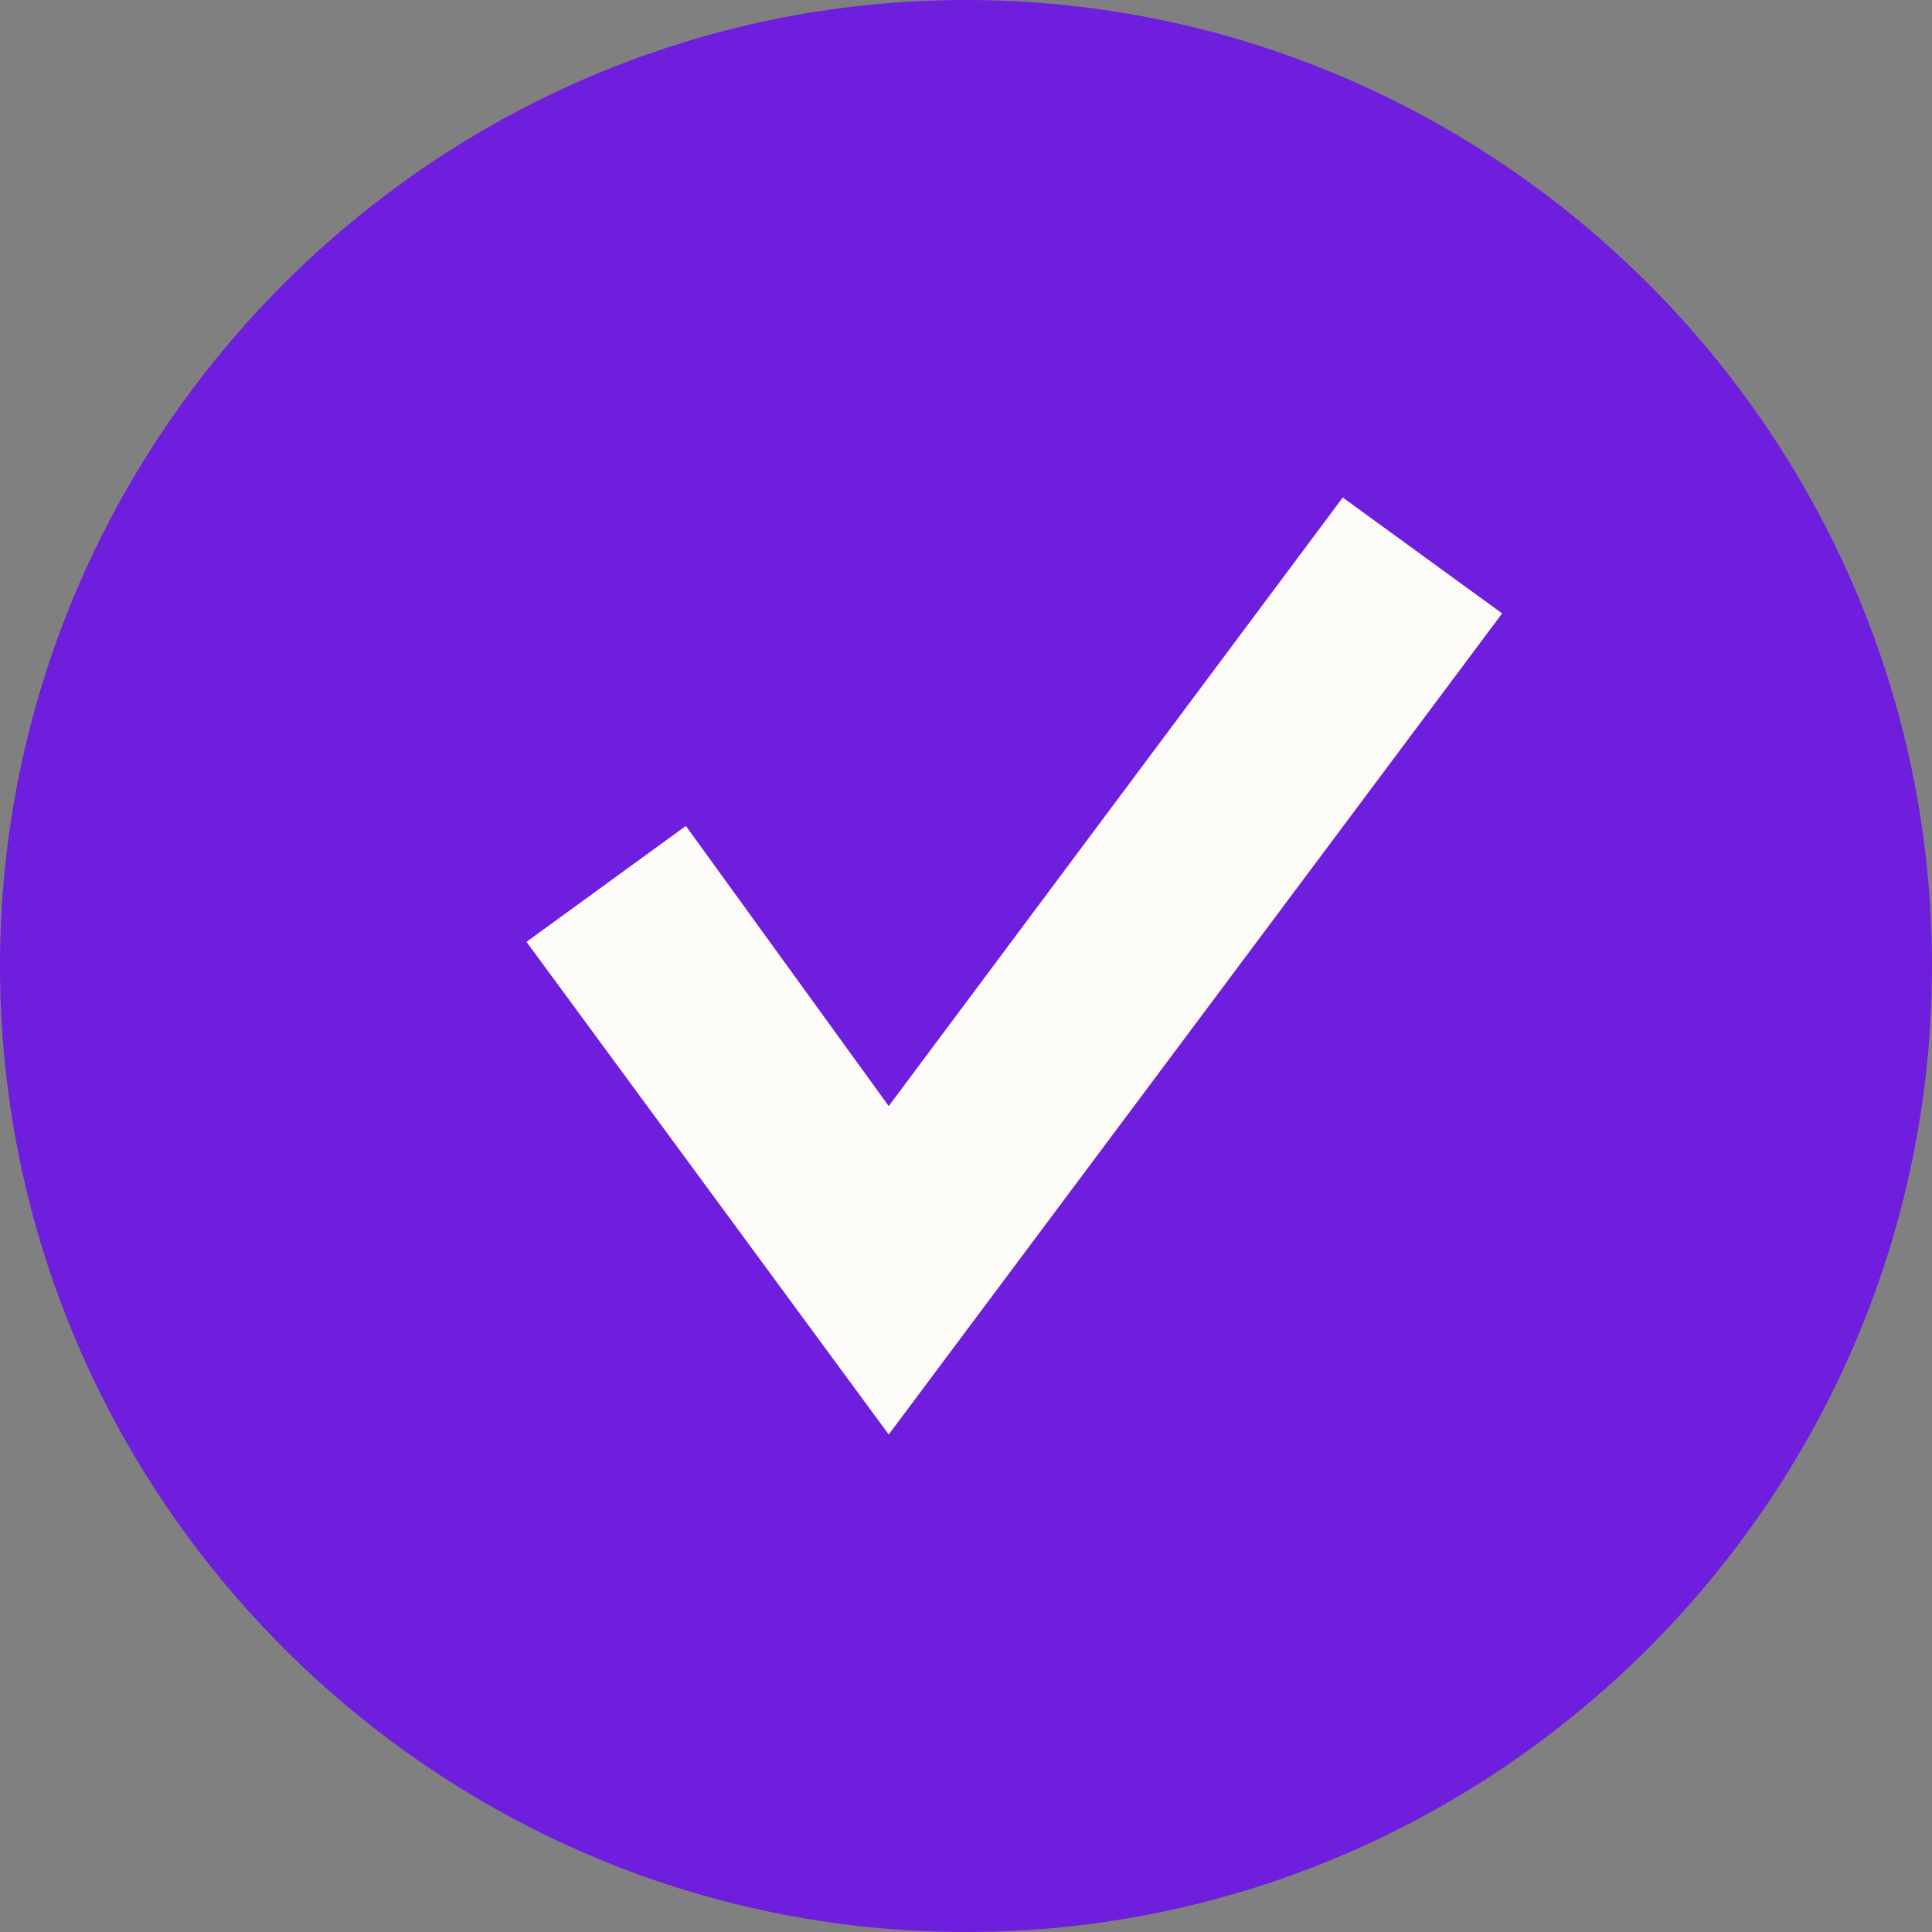 <?xml version="1.0" encoding="utf-8"?>
<!-- Generator: Adobe Illustrator 27.4.0, SVG Export Plug-In . SVG Version: 6.00 Build 0)  -->
<svg version="1.1" id="Layer_1" xmlns="http://www.w3.org/2000/svg" xmlns:xlink="http://www.w3.org/1999/xlink" x="0px" y="0px"
	 viewBox="0 0 40 40" style="enable-background:new 0 0 40 40;" xml:space="preserve">
<rect x="0" y="0" width="40" height="40" fill="#808080" stroke="none"/>
<style type="text/css">
	.st0{clip-path:url(#SVGID_00000117636187719114209540000012608826343975794863_);fill:#6E1EDC;}
	.st1{fill:#FCFBF7;}
</style>
<g>
	<defs>
		<rect id="SVGID_1_" y="0" width="40" height="40"/>
	</defs>
	<clipPath id="SVGID_00000155132927672433075180000006312288307133272731_">
		<use xlink:href="#SVGID_1_"  style="overflow:visible;"/>
	</clipPath>
	<path style="clip-path:url(#SVGID_00000155132927672433075180000006312288307133272731_);fill:#6E1EDC;" d="M40,20c0,11-9,20-20,20
		S0,31,0,20S9,0,20,0S40,9,40,20"/>
</g>
<polygon class="st1" points="18.4,29.7 10.9,19.5 14.2,17.1 18.4,22.9 27.8,10.3 31.1,12.7 "/>
</svg>
